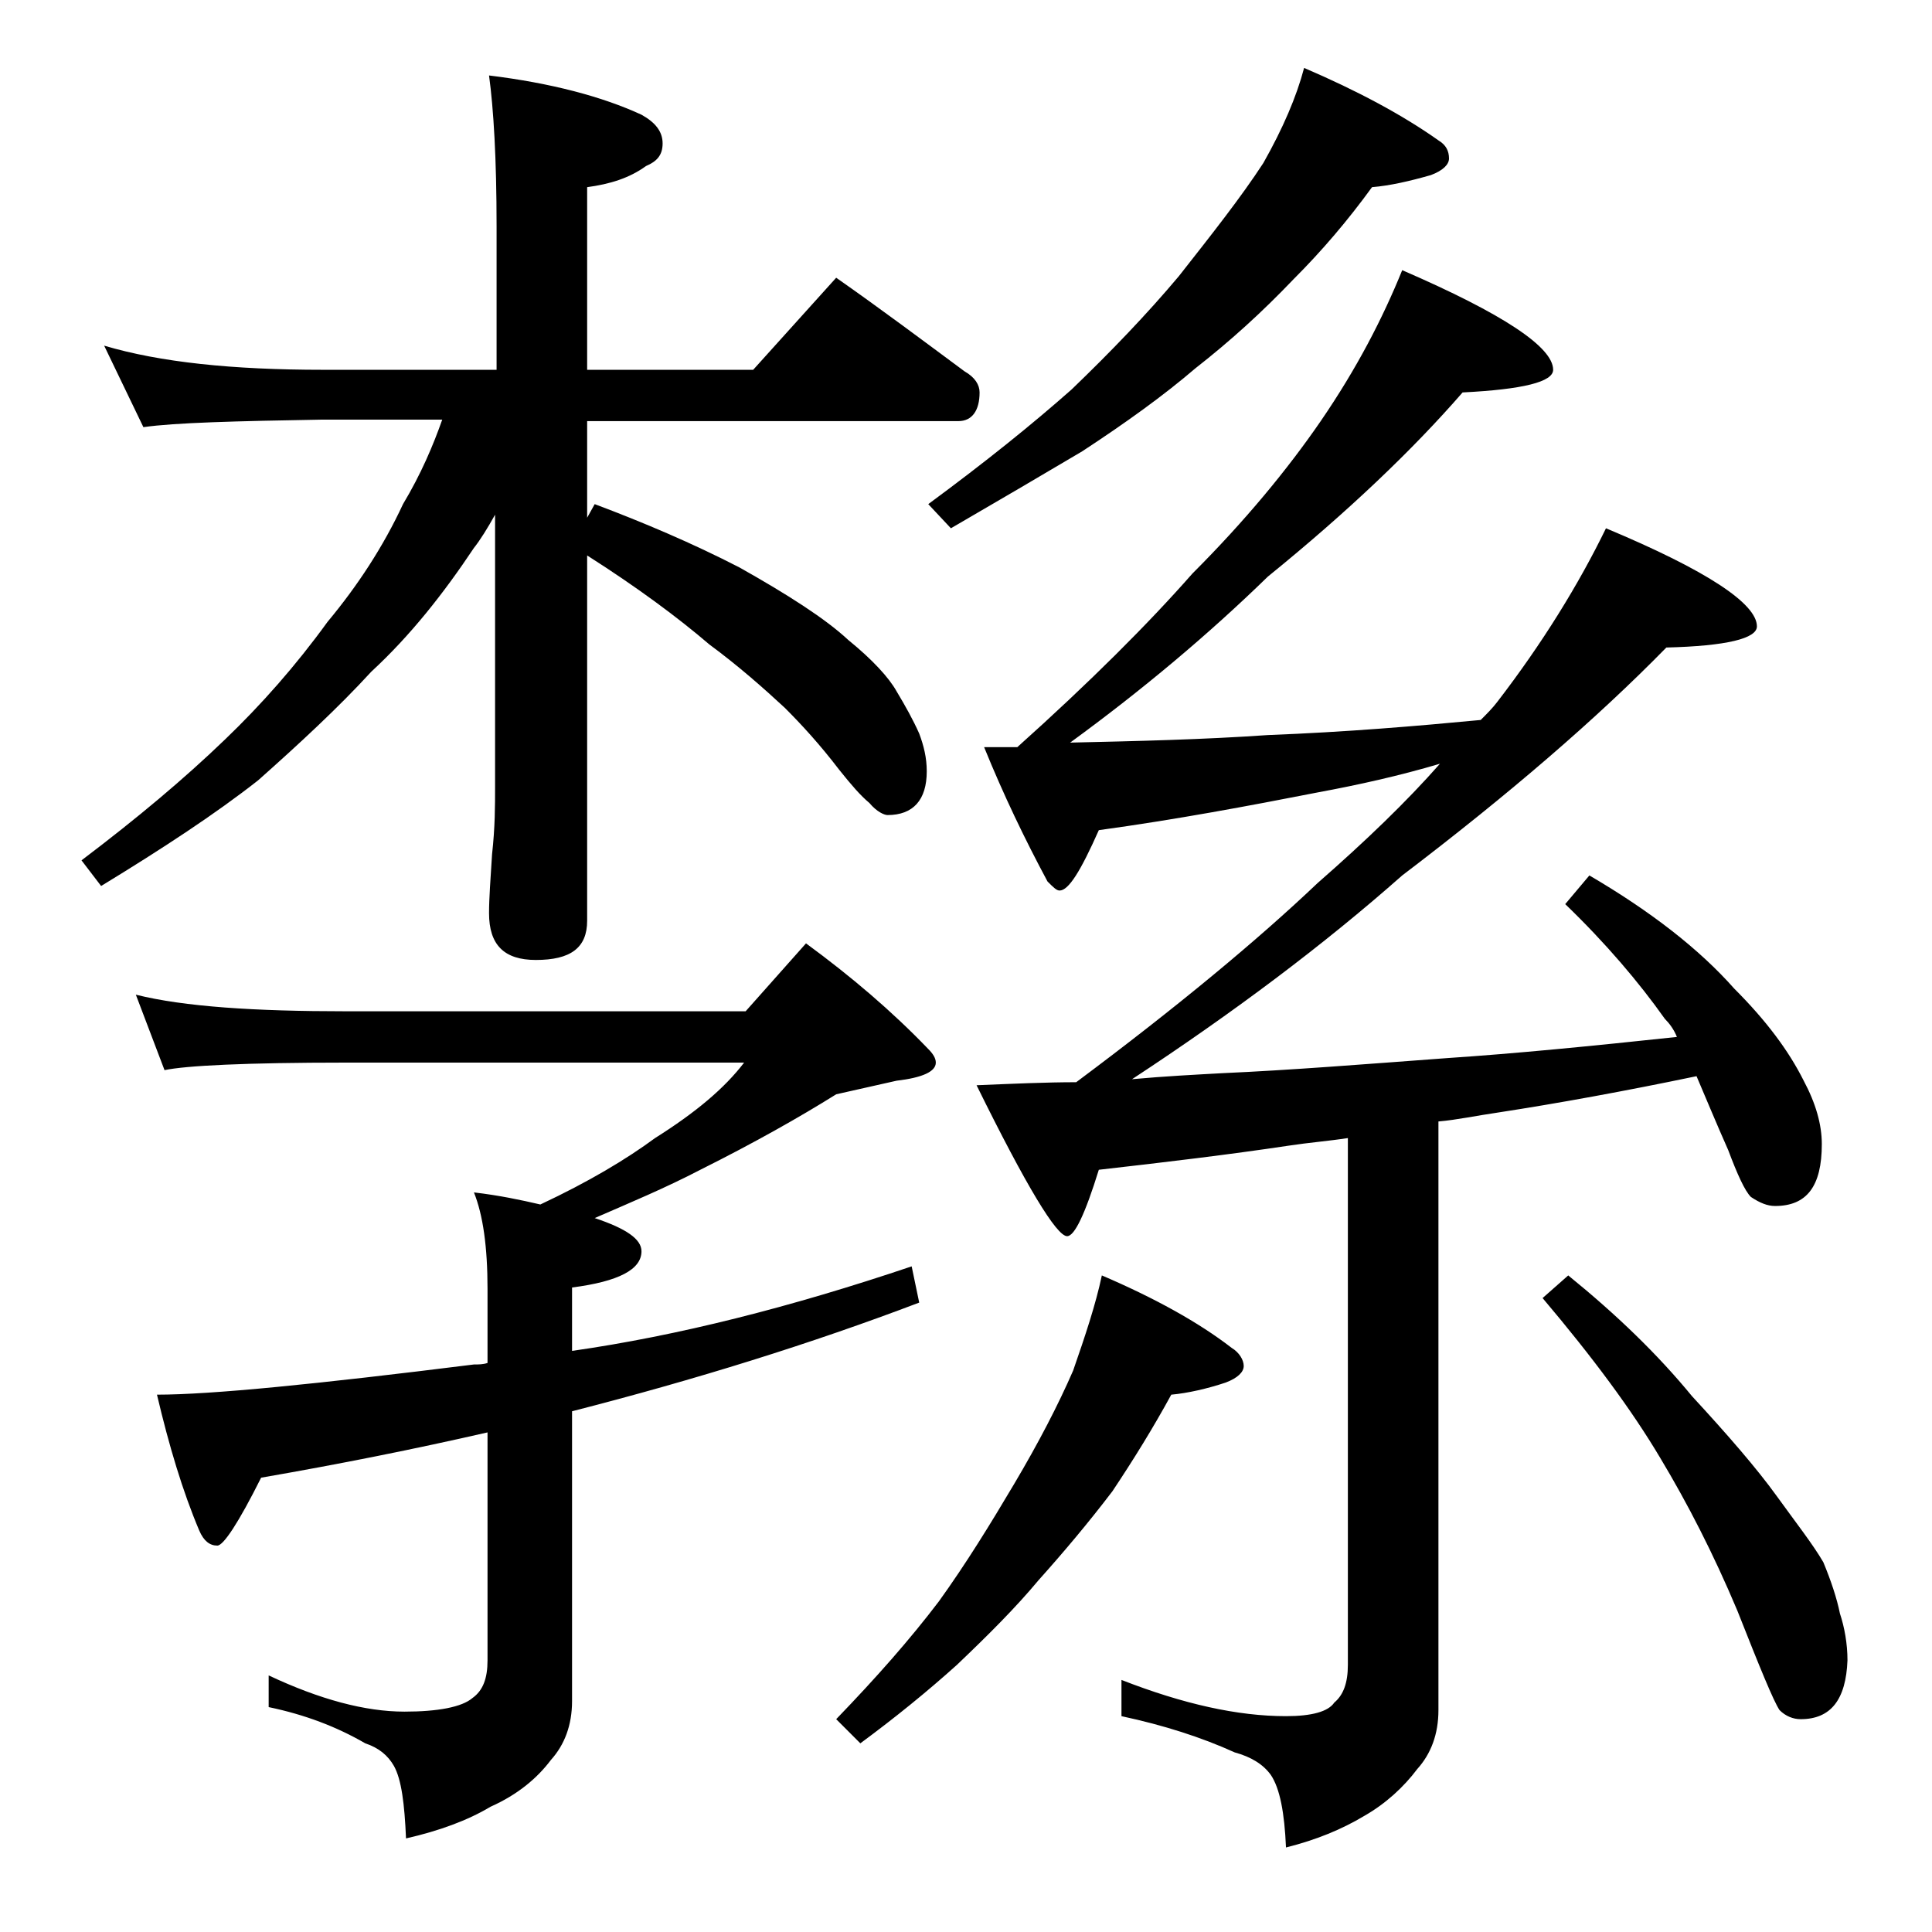 <?xml version="1.0" encoding="utf-8"?>
<!-- Generator: Adobe Illustrator 18.0.0, SVG Export Plug-In . SVG Version: 6.00 Build 0)  -->
<!DOCTYPE svg PUBLIC "-//W3C//DTD SVG 1.1//EN" "http://www.w3.org/Graphics/SVG/1.1/DTD/svg11.dtd">
<svg version="1.1" id="Layer_1" xmlns="http://www.w3.org/2000/svg" xmlns:xlink="http://www.w3.org/1999/xlink" x="0px" y="0px"
	 viewBox="0 0 128 128" enable-background="new 0 0 128 128" xml:space="preserve">
<path d="M6.9,22.9c3.7,1.1,8.5,1.6,14.5,1.6h11.5V15c0-4.5-0.2-7.8-0.5-10c4.1,0.5,7.5,1.4,10.1,2.6c0.9,0.5,1.4,1.1,1.4,1.9
	s-0.4,1.2-1.1,1.5c-1.1,0.8-2.4,1.2-3.9,1.4v12.1h11l5.5-6.1c3,2.1,5.8,4.2,8.5,6.2c0.7,0.4,1,0.9,1,1.4c0,1.2-0.5,1.9-1.4,1.9H38.9
	v6.4l0.5-0.9c3.2,1.2,6.5,2.6,9.6,4.2c3.2,1.8,5.7,3.4,7.2,4.8c1.6,1.3,2.7,2.5,3.2,3.4c0.6,1,1.1,1.9,1.5,2.8
	c0.3,0.8,0.5,1.6,0.5,2.5c0,1.9-0.9,2.9-2.6,2.9c-0.2,0-0.7-0.2-1.2-0.8c-0.6-0.5-1.2-1.2-2-2.2c-1.3-1.7-2.5-3-3.6-4.1
	c-1.4-1.3-3.1-2.8-5-4.2c-2.1-1.8-4.8-3.8-8.1-5.9v24.2c0,1.8-1.1,2.6-3.4,2.6c-2.1,0-3.1-1-3.1-3.1c0-1,0.1-2.3,0.2-3.9
	c0.2-1.8,0.2-3.2,0.2-4.5V34.1c-0.5,0.9-1,1.7-1.4,2.2c-2,3-4.2,5.8-6.8,8.2c-2.2,2.4-4.8,4.8-7.5,7.2c-2.8,2.2-6.3,4.5-10.4,7
	L5.4,57c3.7-2.8,6.8-5.4,9.5-8c2.4-2.3,4.7-4.9,6.8-7.8c2-2.4,3.7-5,5-7.8c1.2-2,2-3.9,2.6-5.6h-7.9c-5.8,0.1-9.8,0.2-11.9,0.5
	L6.9,22.9z M9,65.9c3.2,0.8,7.9,1.1,13.9,1.1h26.5l4-4.5c3,2.2,5.7,4.5,8.1,7c0.3,0.3,0.5,0.6,0.5,0.9c0,0.6-0.9,1-2.6,1.2
	c-1.3,0.3-2.7,0.6-4,0.9c-2.4,1.5-5.4,3.2-9,5c-2.3,1.2-4.7,2.2-7,3.2c2.1,0.7,3.1,1.4,3.1,2.2c0,1.2-1.5,2-4.6,2.4v4.2
	c7-1,14.5-2.9,22.5-5.6l0.5,2.4c-7.1,2.7-14.8,5.1-23,7.2v19.2c0,1.6-0.5,2.9-1.4,3.9c-0.9,1.2-2.2,2.3-4,3.1
	c-1.5,0.9-3.4,1.6-5.6,2.1c-0.1-2.3-0.3-3.9-0.8-4.8c-0.4-0.7-1-1.2-1.9-1.5c-1.9-1.1-4-1.9-6.4-2.4V111c3.4,1.6,6.4,2.4,9,2.4
	c2.2,0,3.8-0.3,4.5-0.9c0.7-0.5,1-1.3,1-2.5V94.9c-4.8,1.1-9.8,2.1-15,3c-1.5,3-2.5,4.5-2.9,4.5c-0.5,0-0.9-0.3-1.2-1
	c-1.1-2.6-2-5.6-2.8-9c3.6,0,10.6-0.7,21-2c0.3,0,0.6,0,0.9-0.1v-4.9c0-2.8-0.3-4.9-0.9-6.4c1.7,0.2,3.1,0.5,4.4,0.8
	c3.2-1.5,5.7-3,7.6-4.4c2.7-1.7,4.6-3.3,5.9-5H22.9c-6.6,0-10.6,0.2-12,0.5L9,65.9z M73,84.5c3.5,1.5,6.4,3.1,8.6,4.8
	c0.5,0.3,0.8,0.8,0.8,1.2c0,0.4-0.4,0.8-1.2,1.1c-1.2,0.4-2.5,0.7-3.6,0.8c-1.2,2.2-2.5,4.3-3.9,6.4c-1.6,2.1-3.2,4-4.9,5.9
	c-1.5,1.8-3.3,3.6-5.4,5.6c-2,1.8-4.1,3.5-6.4,5.2l-1.6-1.6c2.7-2.8,4.9-5.3,6.8-7.8c1.8-2.5,3.4-5.1,5-7.8c1.6-2.7,2.9-5.2,3.9-7.5
	C71.9,88.5,72.6,86.4,73,84.5z M86.4,4.5c3.5,1.5,6.5,3.1,8.9,4.8C95.8,9.6,96,10,96,10.5c0,0.4-0.4,0.8-1.2,1.1
	c-1.4,0.4-2.7,0.7-3.9,0.8c-1.6,2.2-3.3,4.2-5.2,6.1c-2.1,2.2-4.2,4.1-6.5,5.9c-2.1,1.8-4.6,3.6-7.5,5.5C69,31.5,66.1,33.2,63,35
	l-1.5-1.6c3.8-2.8,6.9-5.3,9.5-7.6c2.6-2.5,5-5,7.1-7.5c2.2-2.8,4.1-5.2,5.6-7.5C85,8.5,85.9,6.4,86.4,4.5z M92.9,17.9
	c6.7,2.9,10,5.1,10,6.6c0,0.8-2,1.3-6,1.5c-3.3,3.8-7.6,7.9-12.9,12.2c-3.9,3.8-8.3,7.5-13.1,11c4.4-0.1,8.8-0.2,13.1-0.5
	c5.2-0.2,9.9-0.6,14.1-1c0.4-0.4,0.8-0.8,1.1-1.2c3-3.9,5.4-7.8,7.2-11.5c6.7,2.8,10,5,10,6.5c0,0.8-2,1.3-6,1.4
	c-4.6,4.7-10.4,9.7-17.5,15.1c-5.2,4.6-11.2,9.1-17.9,13.5c2.2-0.2,4.2-0.3,6-0.4c4.5-0.2,9.5-0.6,14.9-1c4.5-0.3,9.6-0.8,15.2-1.4
	c-0.2-0.5-0.5-0.9-0.8-1.2c-1.7-2.4-3.9-5-6.6-7.6l1.6-1.9c4.1,2.4,7.3,4.9,9.6,7.5c2.1,2.1,3.6,4.1,4.6,6.1
	c0.8,1.5,1.2,2.9,1.2,4.2c0,2.8-1,4.1-3.1,4.1c-0.5,0-1-0.2-1.6-0.6c-0.4-0.4-0.9-1.5-1.5-3.1c-0.8-1.8-1.5-3.5-2.1-4.9
	c-4.8,1-9.2,1.8-13.1,2.4c-1.4,0.2-2.8,0.5-4,0.6v39c0,1.6-0.5,2.9-1.4,3.9c-0.9,1.2-2.1,2.3-3.5,3.1c-1.5,0.9-3.2,1.6-5.2,2.1
	c-0.1-2.3-0.4-3.9-1-4.8c-0.5-0.7-1.3-1.2-2.4-1.5c-2.2-1-4.7-1.8-7.5-2.4v-2.4c4.1,1.6,7.7,2.4,10.9,2.4c1.7,0,2.8-0.3,3.2-0.9
	c0.6-0.5,0.9-1.3,0.9-2.5V75.4c-1.3,0.2-2.6,0.3-3.9,0.5c-4,0.6-8.2,1.1-12.6,1.6c-0.9,2.9-1.6,4.4-2.1,4.4c-0.7,0-2.7-3.3-6-10
	c2.4-0.1,4.6-0.2,6.6-0.2c6.7-5,12-9.4,16-13.2c3.2-2.8,5.9-5.4,8.1-7.9c-2.7,0.8-5.4,1.4-8.1,1.9c-4.6,0.9-9.4,1.8-14.5,2.5
	c-1.2,2.7-2,4-2.6,4c-0.2,0-0.4-0.2-0.8-0.6c-1.5-2.8-2.9-5.7-4.2-8.9h2.2c4.8-4.3,8.7-8.2,11.6-11.5c3.5-3.5,6.3-6.9,8.5-10.1
	C89.9,24.4,91.6,21.1,92.9,17.9z M103.9,84.5c3.2,2.6,5.9,5.2,8.2,8c2.4,2.6,4.3,4.8,5.6,6.6c1.3,1.8,2.4,3.2,3.1,4.4
	c0.5,1.2,0.9,2.4,1.1,3.4c0.3,0.9,0.5,2,0.5,3.1c-0.1,2.6-1.1,3.9-3.1,3.9c-0.5,0-1-0.2-1.4-0.6c-0.4-0.6-1.3-2.8-2.8-6.6
	c-1.6-3.8-3.3-7.1-5.1-10.1c-1.9-3.2-4.5-6.7-7.8-10.6L103.9,84.5z"/>
</svg>
